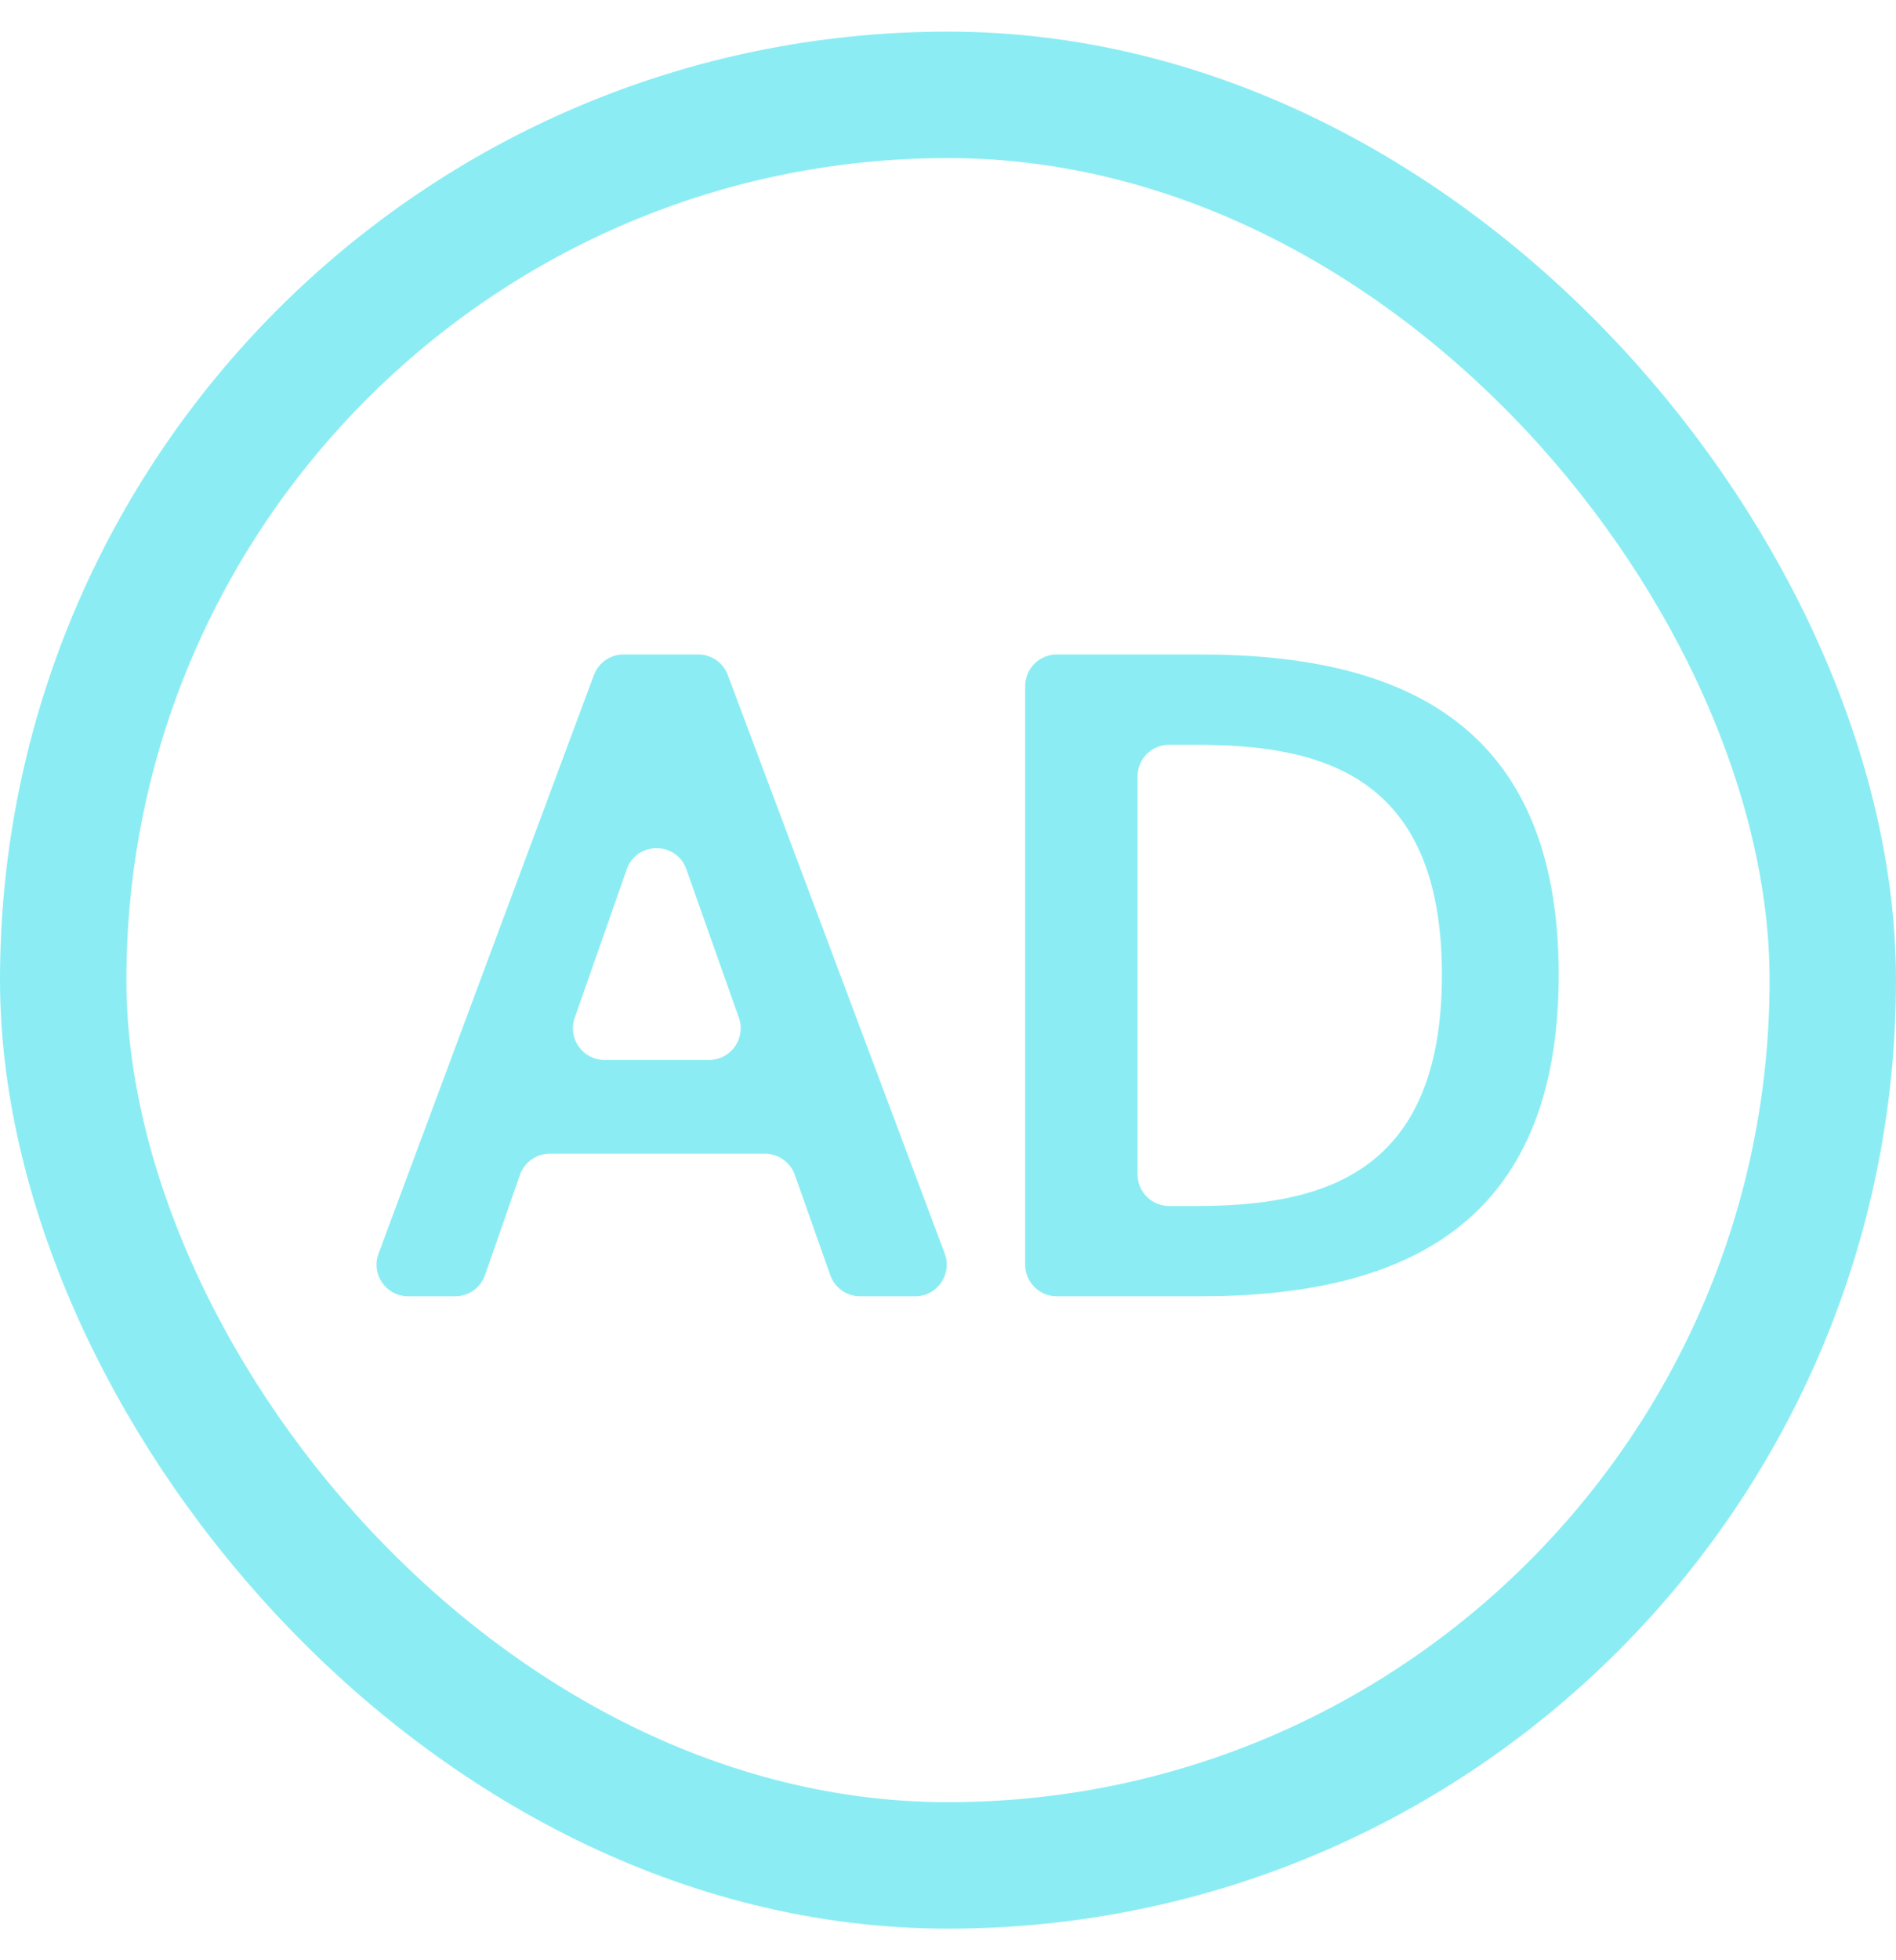 <?xml version="1.0" encoding="UTF-8"?> <svg xmlns="http://www.w3.org/2000/svg" width="30" height="31" viewBox="0 0 30 31" fill="none"> <path d="M22.815 15.418C22.815 12.212 20.855 11.778 18.909 11.778H18.499C18.223 11.778 17.999 12.002 17.999 12.278V18.572C17.999 18.848 18.223 19.072 18.499 19.072H18.909C20.855 19.072 22.815 18.624 22.815 15.418ZM16.221 10.85C16.221 10.574 16.445 10.35 16.721 10.35H18.993C22.199 10.35 24.663 11.456 24.663 15.418C24.663 19.38 22.199 20.5 18.993 20.5H16.721C16.445 20.5 16.221 20.276 16.221 20V10.85Z" fill="#8BEDF3"></path> <path d="M6.458 20.5C6.109 20.5 5.868 20.152 5.989 19.826L9.397 10.676C9.47 10.48 9.657 10.35 9.866 10.35H11.048C11.256 10.35 11.443 10.479 11.516 10.675L14.949 19.825C15.071 20.151 14.83 20.5 14.481 20.5H13.61C13.398 20.5 13.209 20.367 13.138 20.167L12.576 18.579C12.505 18.38 12.317 18.246 12.105 18.246H8.698C8.485 18.246 8.295 18.381 8.226 18.582L7.675 20.164C7.605 20.365 7.416 20.5 7.203 20.5H6.458ZM10.86 13.747C10.702 13.302 10.073 13.303 9.917 13.748L9.093 16.097C8.98 16.422 9.221 16.762 9.565 16.762H11.219C11.564 16.762 11.806 16.421 11.691 16.095L10.86 13.747Z" fill="#8BEDF3"></path> <rect x="1" y="1.5" width="28" height="28" rx="14" stroke="#8BEDF3" stroke-width="2"></rect> </svg> 
